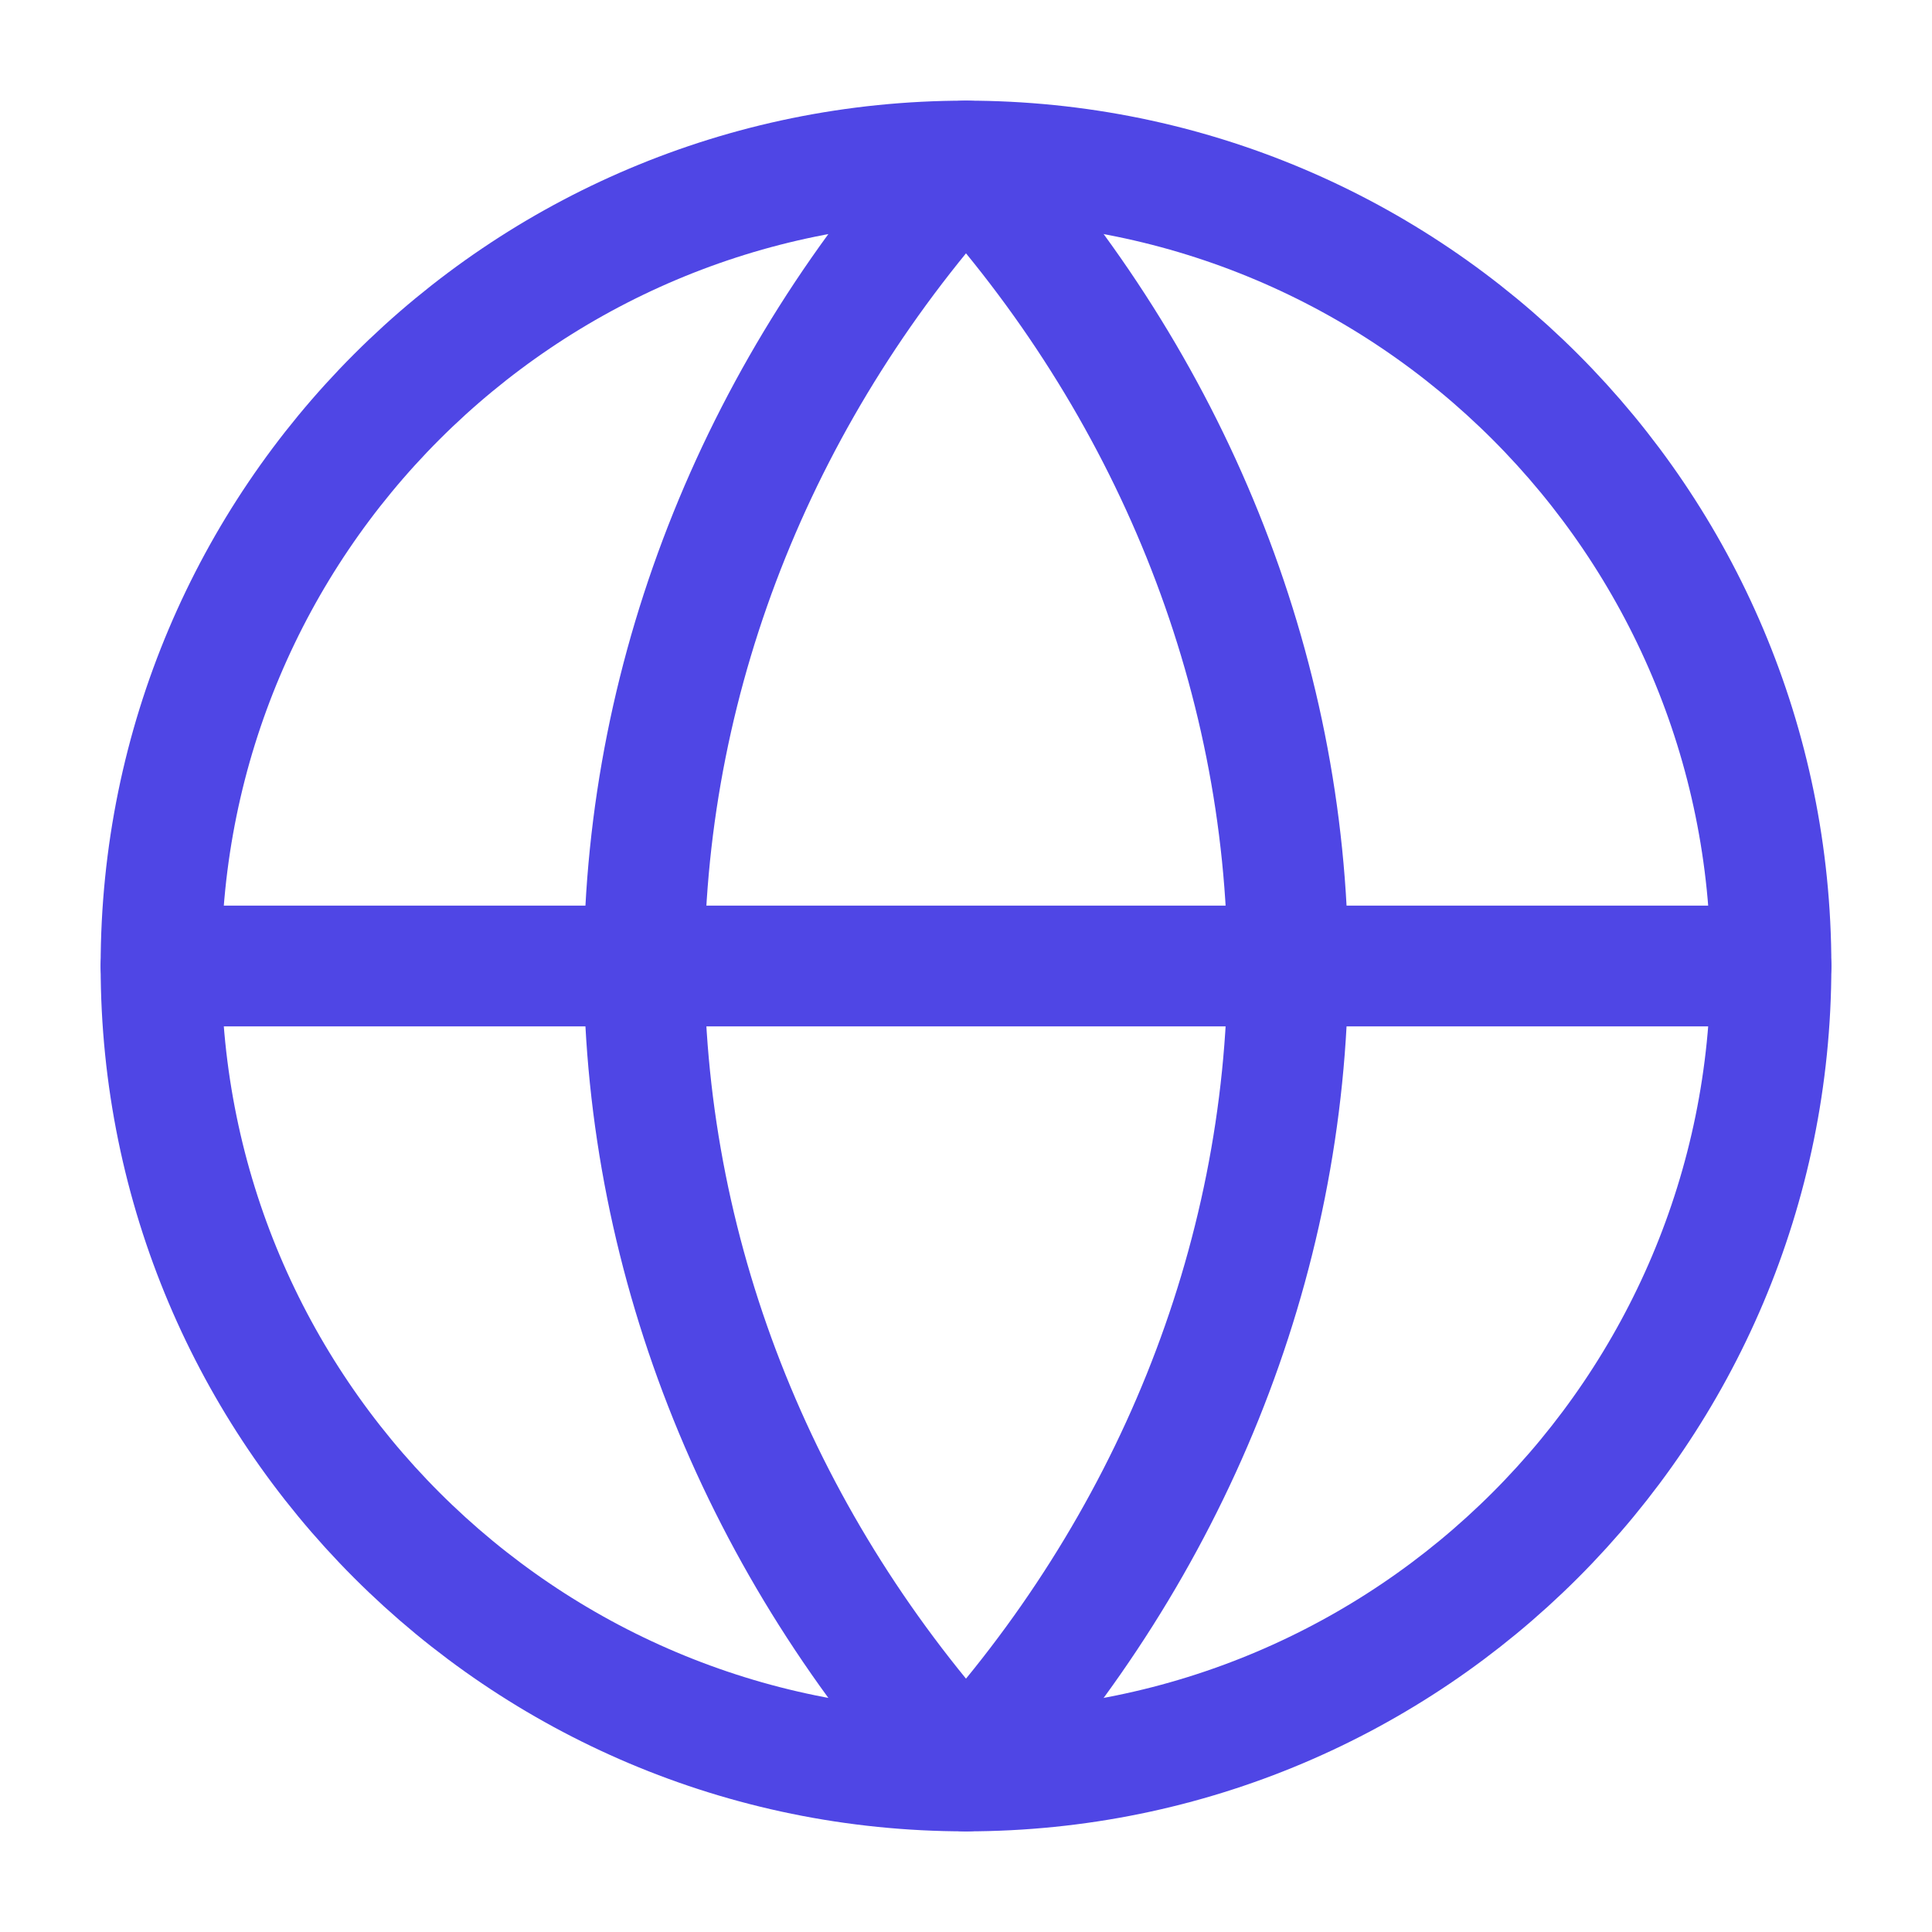 <svg width="32" height="32" viewBox="0 0 32 32" fill="none" xmlns="http://www.w3.org/2000/svg">
  <path d="M16 29.333C23.364 29.333 29.333 23.364 29.333 16C29.333 8.636 23.364 2.667 16 2.667C8.636 2.667 2.667 8.636 2.667 16C2.667 23.364 8.636 29.333 16 29.333Z" stroke="#4F46E5" stroke-width="2" stroke-linecap="round" stroke-linejoin="round"/>
  <path d="M2.667 16H29.333" stroke="#4F46E5" stroke-width="2" stroke-linecap="round" stroke-linejoin="round"/>
  <path d="M16 2.667C19.364 6.348 21.309 11.063 21.333 16C21.309 20.937 19.364 25.652 16 29.333C12.636 25.652 10.691 20.937 10.667 16C10.691 11.063 12.636 6.348 16 2.667Z" stroke="#4F46E5" stroke-width="2" stroke-linecap="round" stroke-linejoin="round"/>
</svg>

